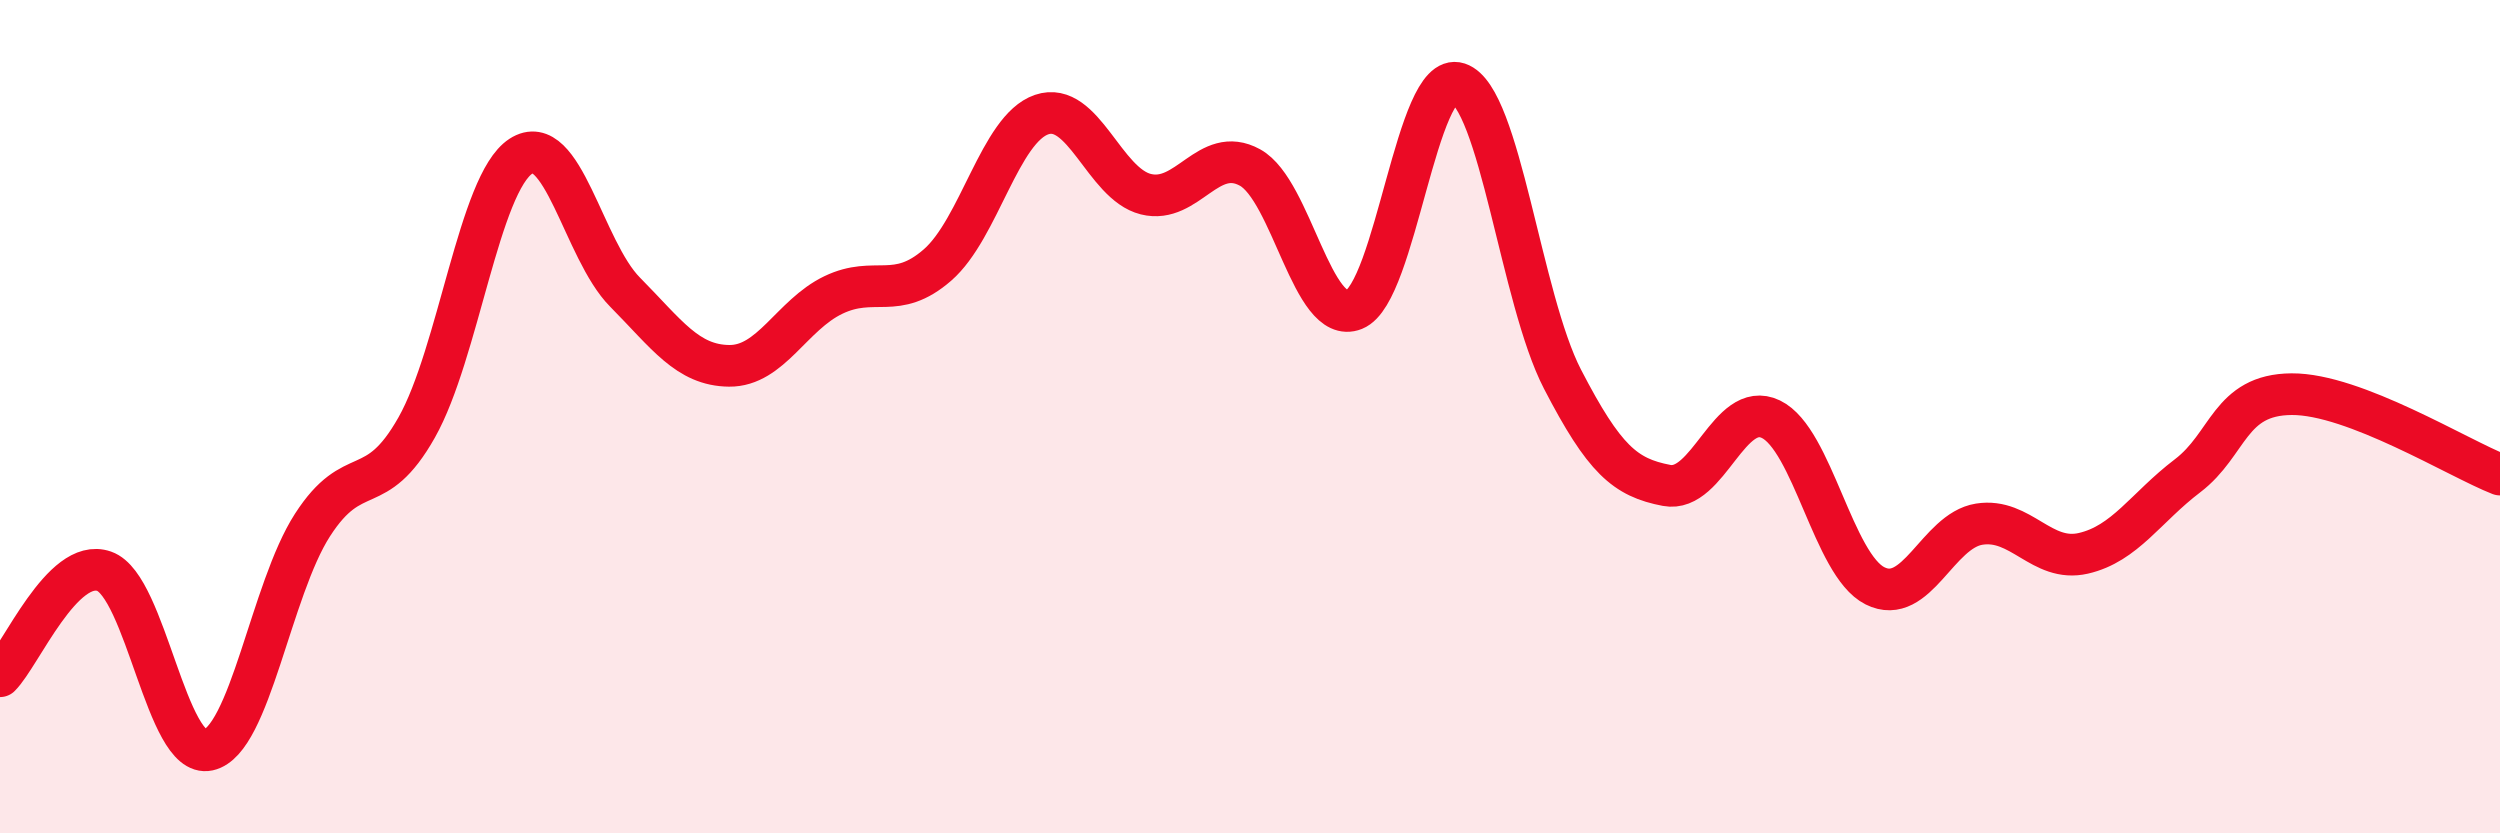 
    <svg width="60" height="20" viewBox="0 0 60 20" xmlns="http://www.w3.org/2000/svg">
      <path
        d="M 0,16.23 C 0.5,15.73 1.5,13.36 2.5,13.71 C 3.5,14.06 4,18.22 5,18 C 6,17.78 6.5,14.15 7.5,12.6 C 8.5,11.05 9,12.03 10,10.26 C 11,8.49 11.5,4.4 12.5,3.75 C 13.5,3.1 14,6 15,7.01 C 16,8.02 16.5,8.77 17.5,8.78 C 18.5,8.79 19,7.56 20,7.08 C 21,6.6 21.5,7.23 22.5,6.36 C 23.5,5.49 24,3.09 25,2.75 C 26,2.41 26.5,4.41 27.5,4.66 C 28.5,4.91 29,3.47 30,4.02 C 31,4.57 31.5,7.83 32.5,7.43 C 33.5,7.03 34,1.67 35,2 C 36,2.33 36.5,7.17 37.5,9.1 C 38.5,11.03 39,11.46 40,11.65 C 41,11.84 41.5,9.58 42.5,10.06 C 43.5,10.54 44,13.56 45,14.06 C 46,14.56 46.5,12.74 47.5,12.58 C 48.5,12.42 49,13.51 50,13.28 C 51,13.05 51.5,12.18 52.5,11.42 C 53.5,10.66 53.5,9.47 55,9.46 C 56.5,9.45 59,11 60,11.39L60 20L0 20Z"
        fill="#EB0A25"
        opacity="0.1"
        stroke-linecap="round"
        stroke-linejoin="round"
      />
      <path
        d="M 0,16.23 C 0.5,15.73 1.5,13.36 2.5,13.71 C 3.5,14.06 4,18.22 5,18 C 6,17.78 6.5,14.15 7.5,12.6 C 8.5,11.05 9,12.03 10,10.26 C 11,8.49 11.5,4.4 12.5,3.75 C 13.5,3.1 14,6 15,7.01 C 16,8.02 16.5,8.77 17.5,8.78 C 18.5,8.79 19,7.56 20,7.08 C 21,6.6 21.5,7.23 22.5,6.36 C 23.5,5.49 24,3.09 25,2.75 C 26,2.41 26.5,4.41 27.5,4.66 C 28.5,4.91 29,3.47 30,4.02 C 31,4.57 31.5,7.83 32.5,7.43 C 33.5,7.03 34,1.67 35,2 C 36,2.33 36.5,7.17 37.5,9.1 C 38.5,11.03 39,11.46 40,11.65 C 41,11.84 41.5,9.58 42.5,10.06 C 43.5,10.54 44,13.56 45,14.06 C 46,14.56 46.5,12.74 47.5,12.58 C 48.5,12.42 49,13.51 50,13.28 C 51,13.05 51.5,12.18 52.5,11.42 C 53.5,10.66 53.5,9.47 55,9.46 C 56.5,9.45 59,11 60,11.39"
        stroke="#EB0A25"
        stroke-width="1"
        fill="none"
        stroke-linecap="round"
        stroke-linejoin="round"
      />
    </svg>
  